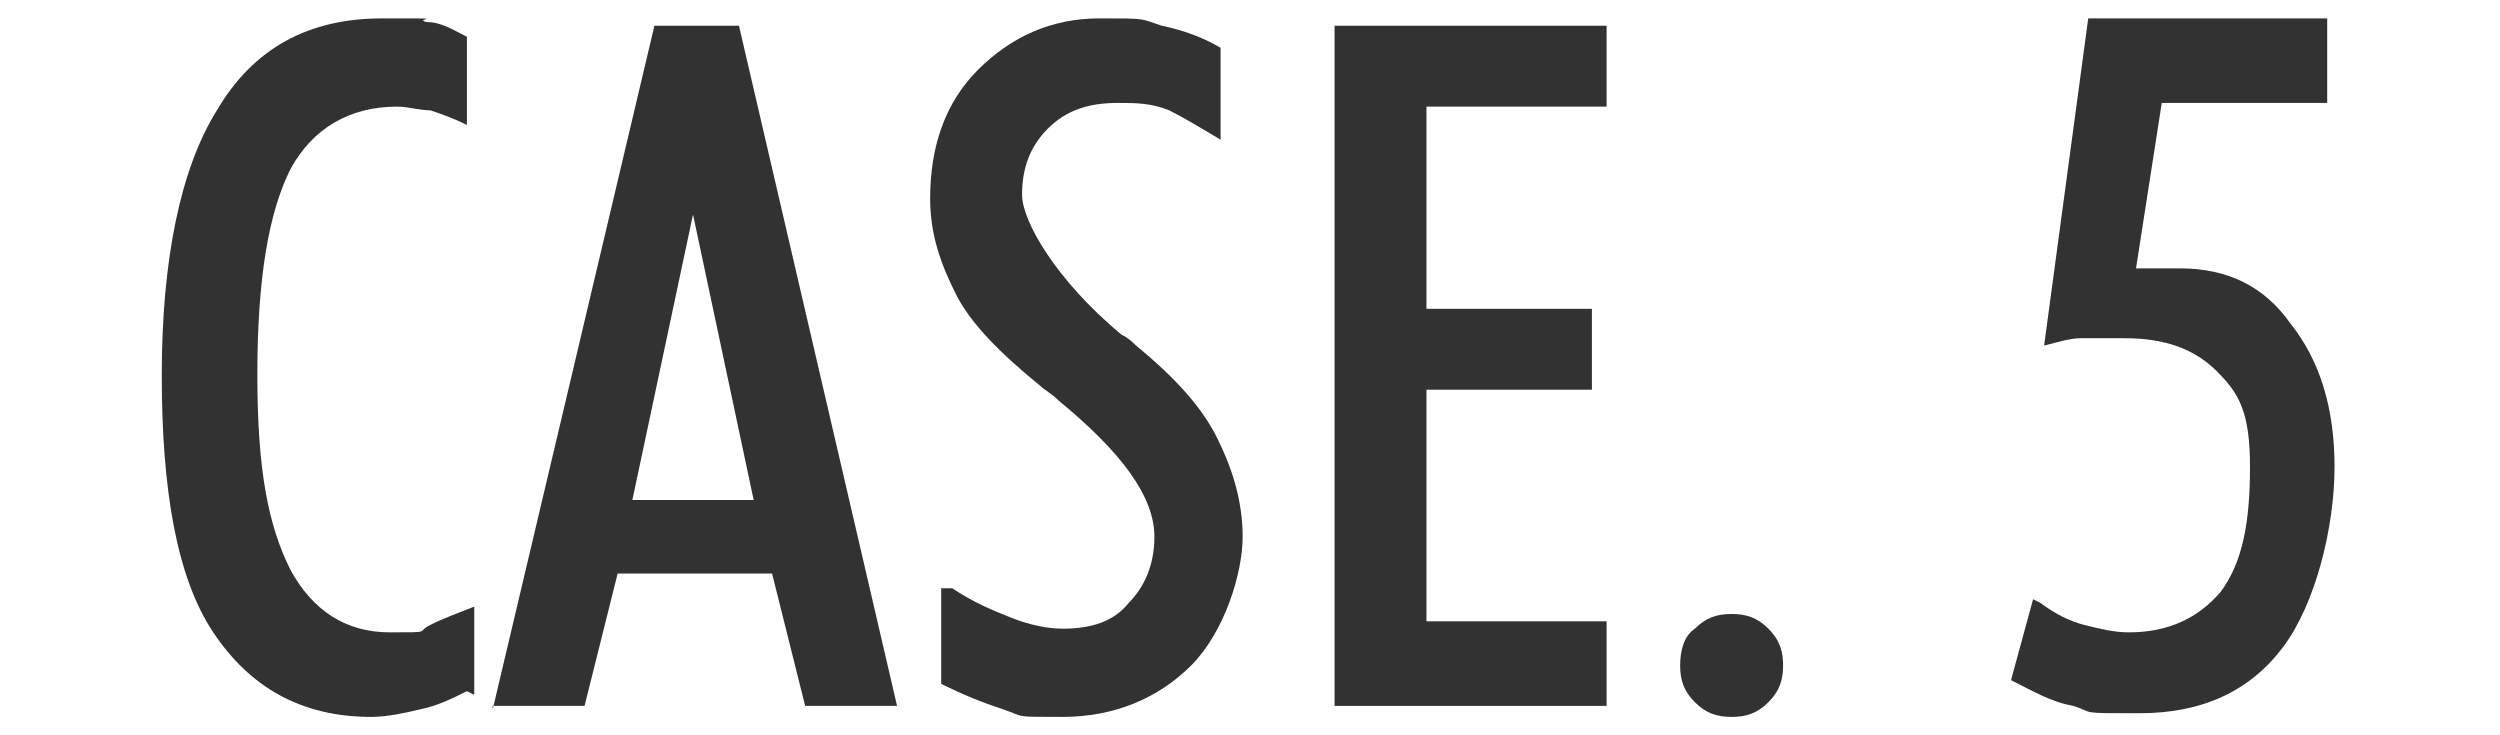 <?xml version="1.0" encoding="UTF-8"?><svg id="_レイヤー_1" xmlns="http://www.w3.org/2000/svg" viewBox="0 0 68 20"><defs><style>.cls-1{fill:#323232;}</style></defs><path class="cls-1" d="m12.7,18.8c-.4.2-.8.4-1.3.5-.4.1-.9.2-1.3.2-1.9,0-3.3-.8-4.3-2.3s-1.4-3.9-1.4-7,.5-5.6,1.5-7.2C6.9,1.3,8.4.5,10.4.5s.8,0,1.2.1c.4,0,.7.2,1.1.4v2.4c-.4-.2-.7-.3-1-.4-.3,0-.6-.1-.9-.1-1.3,0-2.3.6-2.9,1.7-.6,1.2-.9,3-.9,5.6s.3,4.1.9,5.3c.6,1.1,1.5,1.7,2.7,1.7s.7,0,1.1-.2.7-.3,1.2-.5v2.4Z"/><path class="cls-1" d="m13.4,19.3L17.8.7h2.3l4.3,18.5h-2.5l-.9-3.6h-4.2l-.9,3.6h-2.5Zm5.5-13.7l-1.7,8h3.3l-1.7-8Z"/><path class="cls-1" d="m25.9,16c.6.4,1.1.6,1.6.8.5.2,1,.3,1.4.3.8,0,1.4-.2,1.8-.7.4-.4.7-1,.7-1.8,0-1.1-.9-2.3-2.6-3.7-.2-.2-.4-.3-.5-.4-1.1-.9-1.9-1.7-2.3-2.5-.4-.8-.7-1.6-.7-2.6,0-1.4.4-2.6,1.3-3.5.9-.9,2-1.4,3.3-1.4s1.1,0,1.7.2c.5.1,1.1.3,1.6.6v2.5c-.5-.3-1-.6-1.4-.8-.5-.2-.9-.2-1.4-.2-.8,0-1.4.2-1.9.7-.5.5-.7,1.1-.7,1.8s.9,2.3,2.7,3.8c.2.1.3.2.4.3,1.1.9,1.8,1.7,2.2,2.5.4.8.7,1.7.7,2.7s-.5,2.6-1.4,3.5c-.9.9-2.1,1.4-3.5,1.4s-1,0-1.6-.2-1.1-.4-1.7-.7v-2.6Z"/><path class="cls-1" d="m36.3,19.3V.7h7.4v2.2h-4.9v5.5h4.5v2.2h-4.5v6.3h4.9v2.3h-7.4Z"/><path class="cls-1" d="m45.7,18.1c0-.4.1-.8.4-1,.3-.3.6-.4,1-.4s.7.1,1,.4c.3.3.4.6.4,1s-.1.7-.4,1c-.3.3-.6.4-1,.4s-.7-.1-1-.4-.4-.6-.4-1Z"/><path class="cls-1" d="m55.5,16.4c.4.3.8.5,1.2.6s.8.2,1.2.2c1.1,0,1.9-.4,2.5-1.1.6-.8.8-1.9.8-3.4s-.3-2-.9-2.6-1.4-.9-2.5-.9-.8,0-1.2,0c-.3,0-.6.1-1,.2l1.2-8.9h6.5v2.3h-4.5l-.7,4.5c.2,0,.5,0,.7,0,.2,0,.4,0,.5,0,1.3,0,2.3.5,3,1.5.8,1,1.2,2.3,1.2,3.9s-.5,3.7-1.4,4.9c-.9,1.2-2.2,1.8-3.9,1.8s-1.2,0-1.8-.2c-.6-.1-1.1-.4-1.7-.7l.6-2.2Z"/></svg>